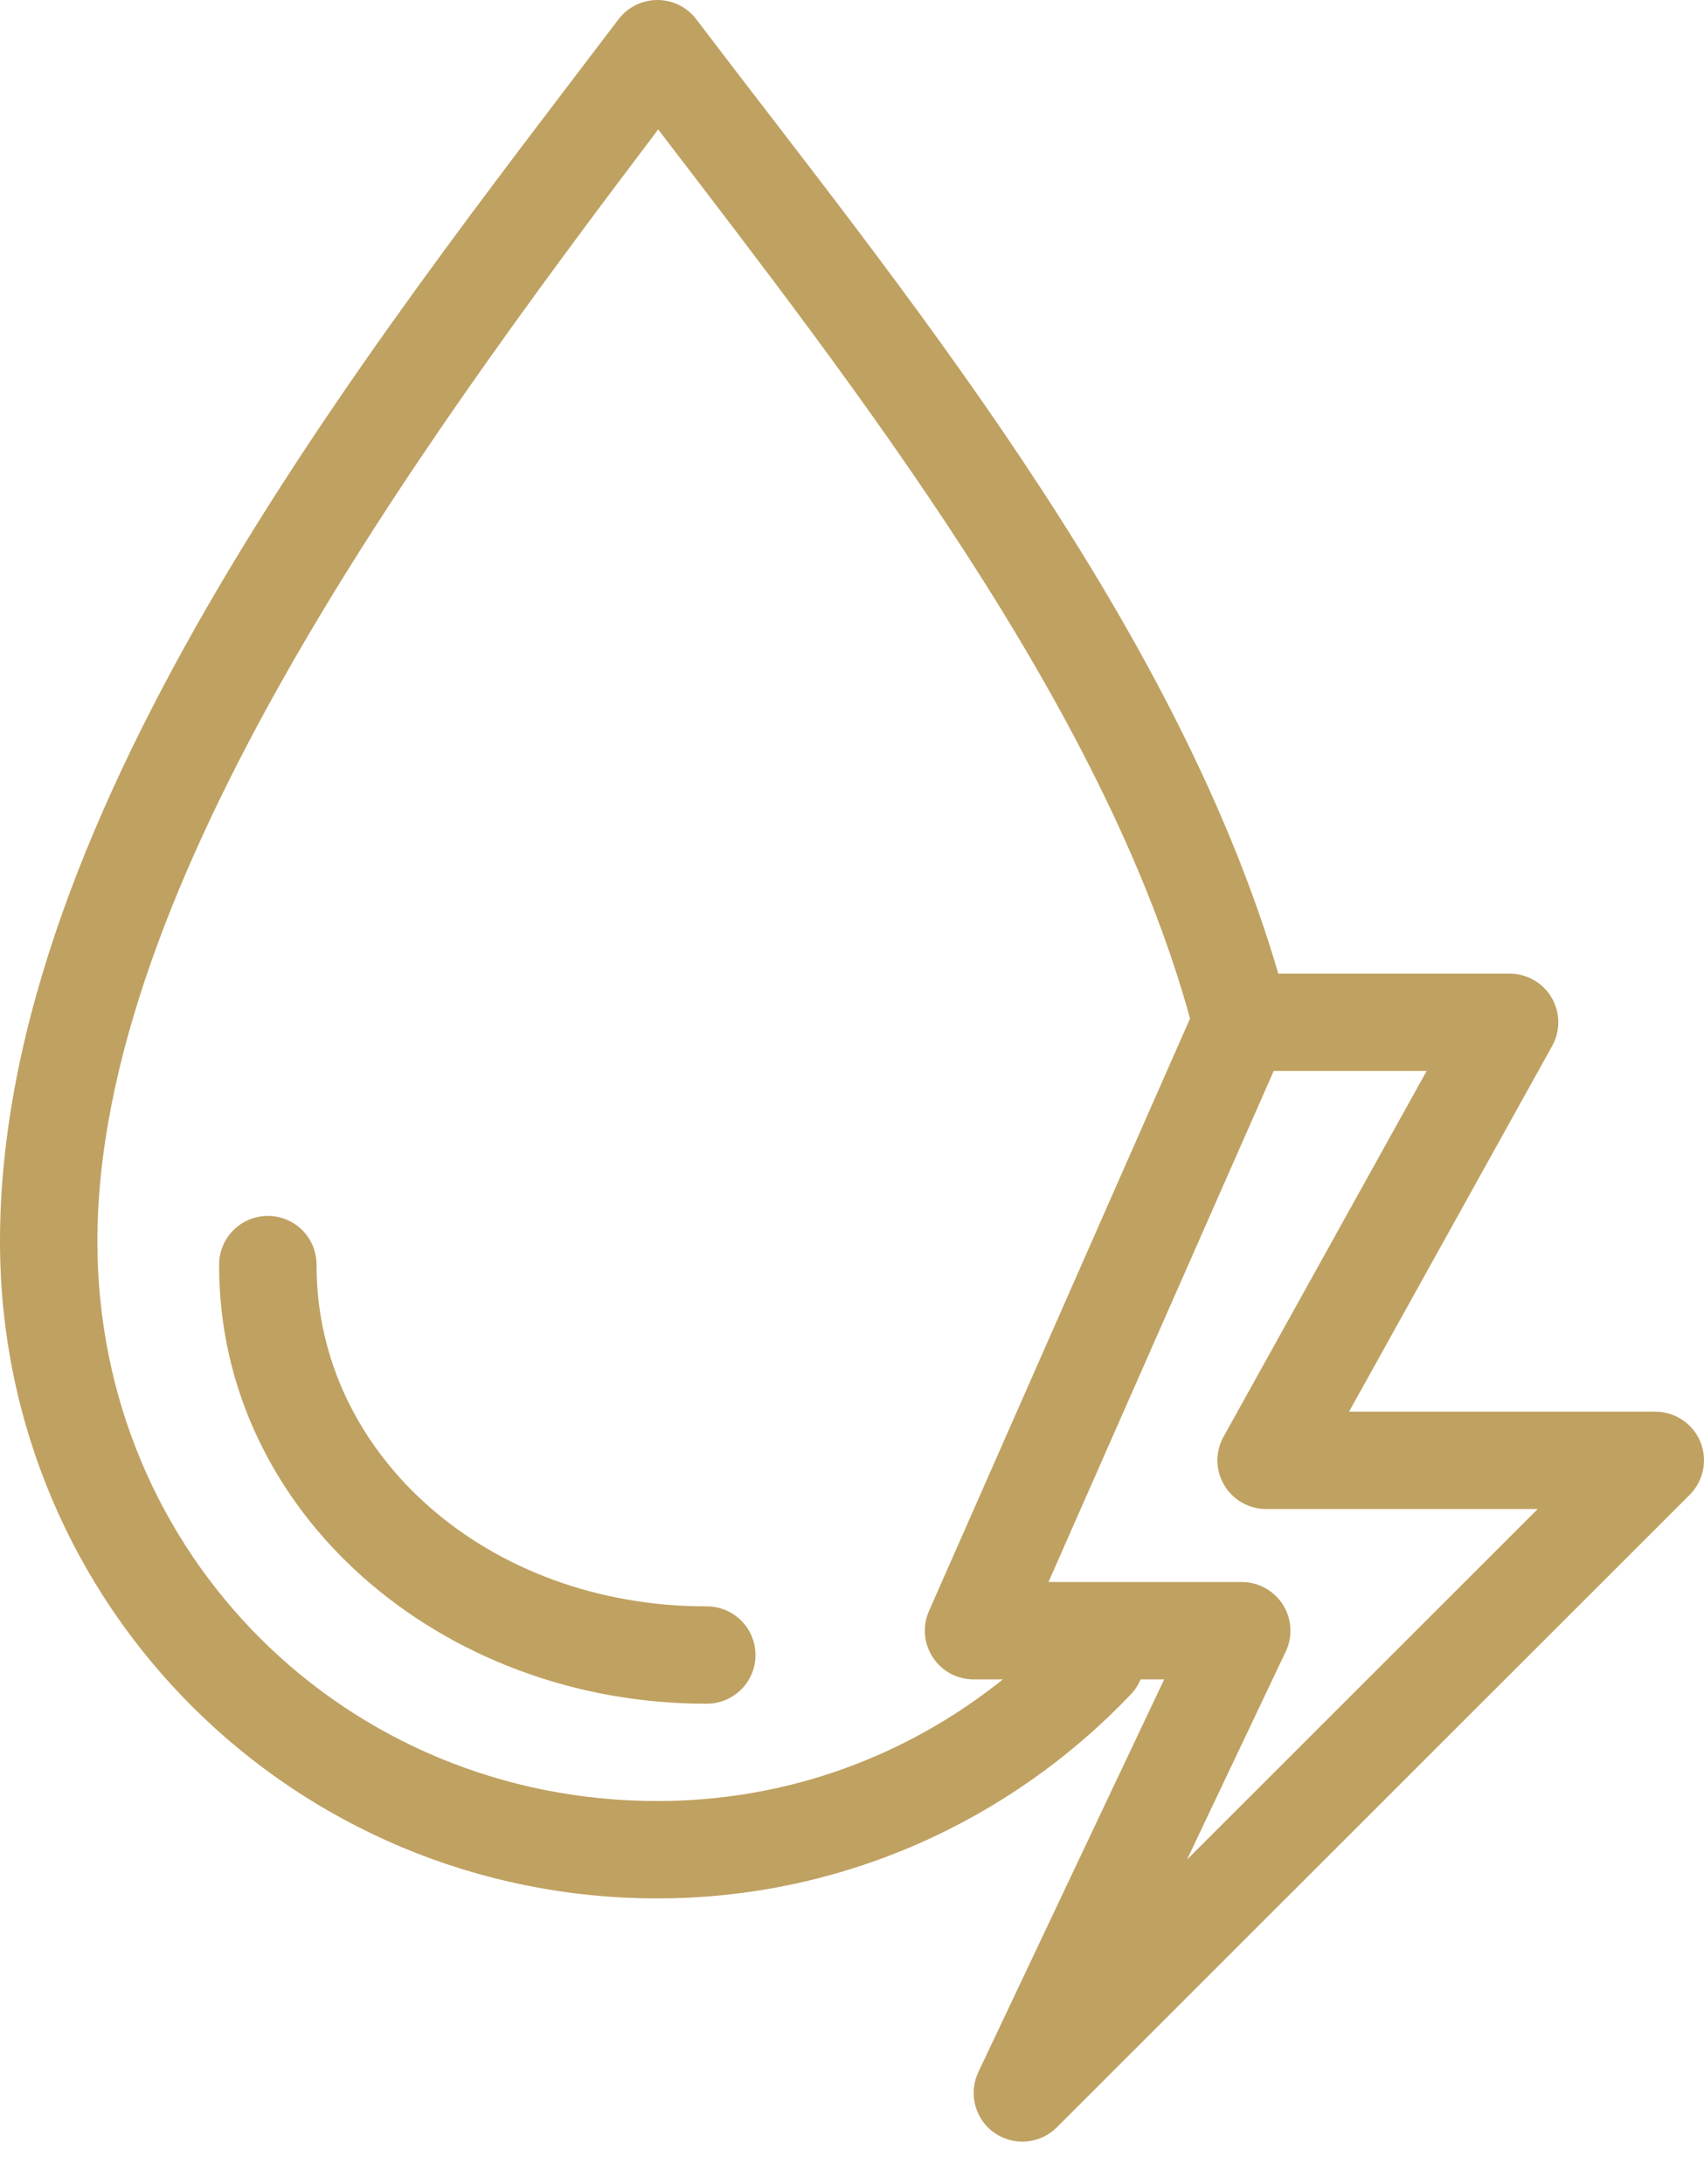 <svg width="39" height="50" viewBox="0 0 39 50" fill="none" xmlns="http://www.w3.org/2000/svg">
<path d="M14.959 0.004C14.803 0.016 14.65 0.061 14.512 0.136C14.374 0.211 14.254 0.314 14.158 0.439C8.546 7.839 0 18.526 0 28.417C0 36.806 6.76 43.46 15.046 43.46C19.288 43.46 23.129 41.67 25.861 38.811C25.965 38.707 26.048 38.582 26.105 38.446H26.645L22.395 47.429C22.281 47.667 22.254 47.937 22.32 48.192C22.385 48.447 22.539 48.671 22.754 48.823C22.97 48.976 23.232 49.047 23.494 49.024C23.757 49.002 24.003 48.887 24.189 48.7L38.678 34.215C38.832 34.059 38.937 33.861 38.979 33.646C39.021 33.431 38.999 33.209 38.916 33.006C38.832 32.804 38.691 32.63 38.509 32.508C38.327 32.385 38.114 32.319 37.894 32.317H30.876L35.526 23.943C35.62 23.773 35.668 23.582 35.665 23.388C35.663 23.194 35.609 23.004 35.511 22.837C35.413 22.67 35.272 22.532 35.104 22.436C34.935 22.339 34.745 22.289 34.551 22.289H29.257C26.85 14.074 20.41 6.339 15.934 0.439C15.821 0.29 15.673 0.173 15.502 0.097C15.332 0.021 15.145 -0.011 14.959 0.004ZM15.064 2.963C19.569 8.855 25.259 16.131 27.237 23.316L21.263 36.879C21.188 37.049 21.156 37.236 21.171 37.421C21.186 37.607 21.247 37.786 21.35 37.942C21.452 38.098 21.592 38.226 21.756 38.314C21.921 38.402 22.104 38.447 22.291 38.446H22.953C20.774 40.193 18.041 41.231 15.046 41.231C7.944 41.231 2.229 35.618 2.229 28.417C2.229 20.279 9.505 10.312 15.064 2.963ZM29.152 24.517H32.653L28.003 32.892C27.909 33.061 27.861 33.252 27.863 33.446C27.866 33.64 27.919 33.83 28.018 33.997C28.116 34.164 28.257 34.303 28.425 34.399C28.593 34.495 28.784 34.546 28.978 34.546H35.195L27.167 42.572L29.431 37.801C29.51 37.632 29.545 37.445 29.532 37.258C29.52 37.071 29.461 36.89 29.36 36.733C29.259 36.575 29.121 36.445 28.956 36.355C28.792 36.264 28.608 36.217 28.421 36.217H23.997L29.152 24.517ZM6.008 27.843C5.731 27.873 5.475 28.006 5.292 28.216C5.108 28.425 5.009 28.696 5.015 28.974C5.015 34.632 10.094 39.003 16.161 39.003C16.309 39.005 16.455 38.978 16.592 38.923C16.729 38.867 16.854 38.786 16.959 38.682C17.065 38.578 17.148 38.455 17.205 38.319C17.262 38.182 17.291 38.036 17.291 37.889C17.291 37.741 17.262 37.594 17.205 37.458C17.148 37.322 17.065 37.199 16.959 37.095C16.854 36.991 16.729 36.909 16.592 36.854C16.455 36.799 16.309 36.772 16.161 36.774C11.148 36.774 7.245 33.294 7.245 28.974C7.248 28.816 7.217 28.658 7.155 28.512C7.093 28.366 7 28.235 6.883 28.128C6.766 28.021 6.627 27.94 6.476 27.891C6.325 27.842 6.166 27.825 6.008 27.843Z" fill="#BFA161"/>
</svg>
